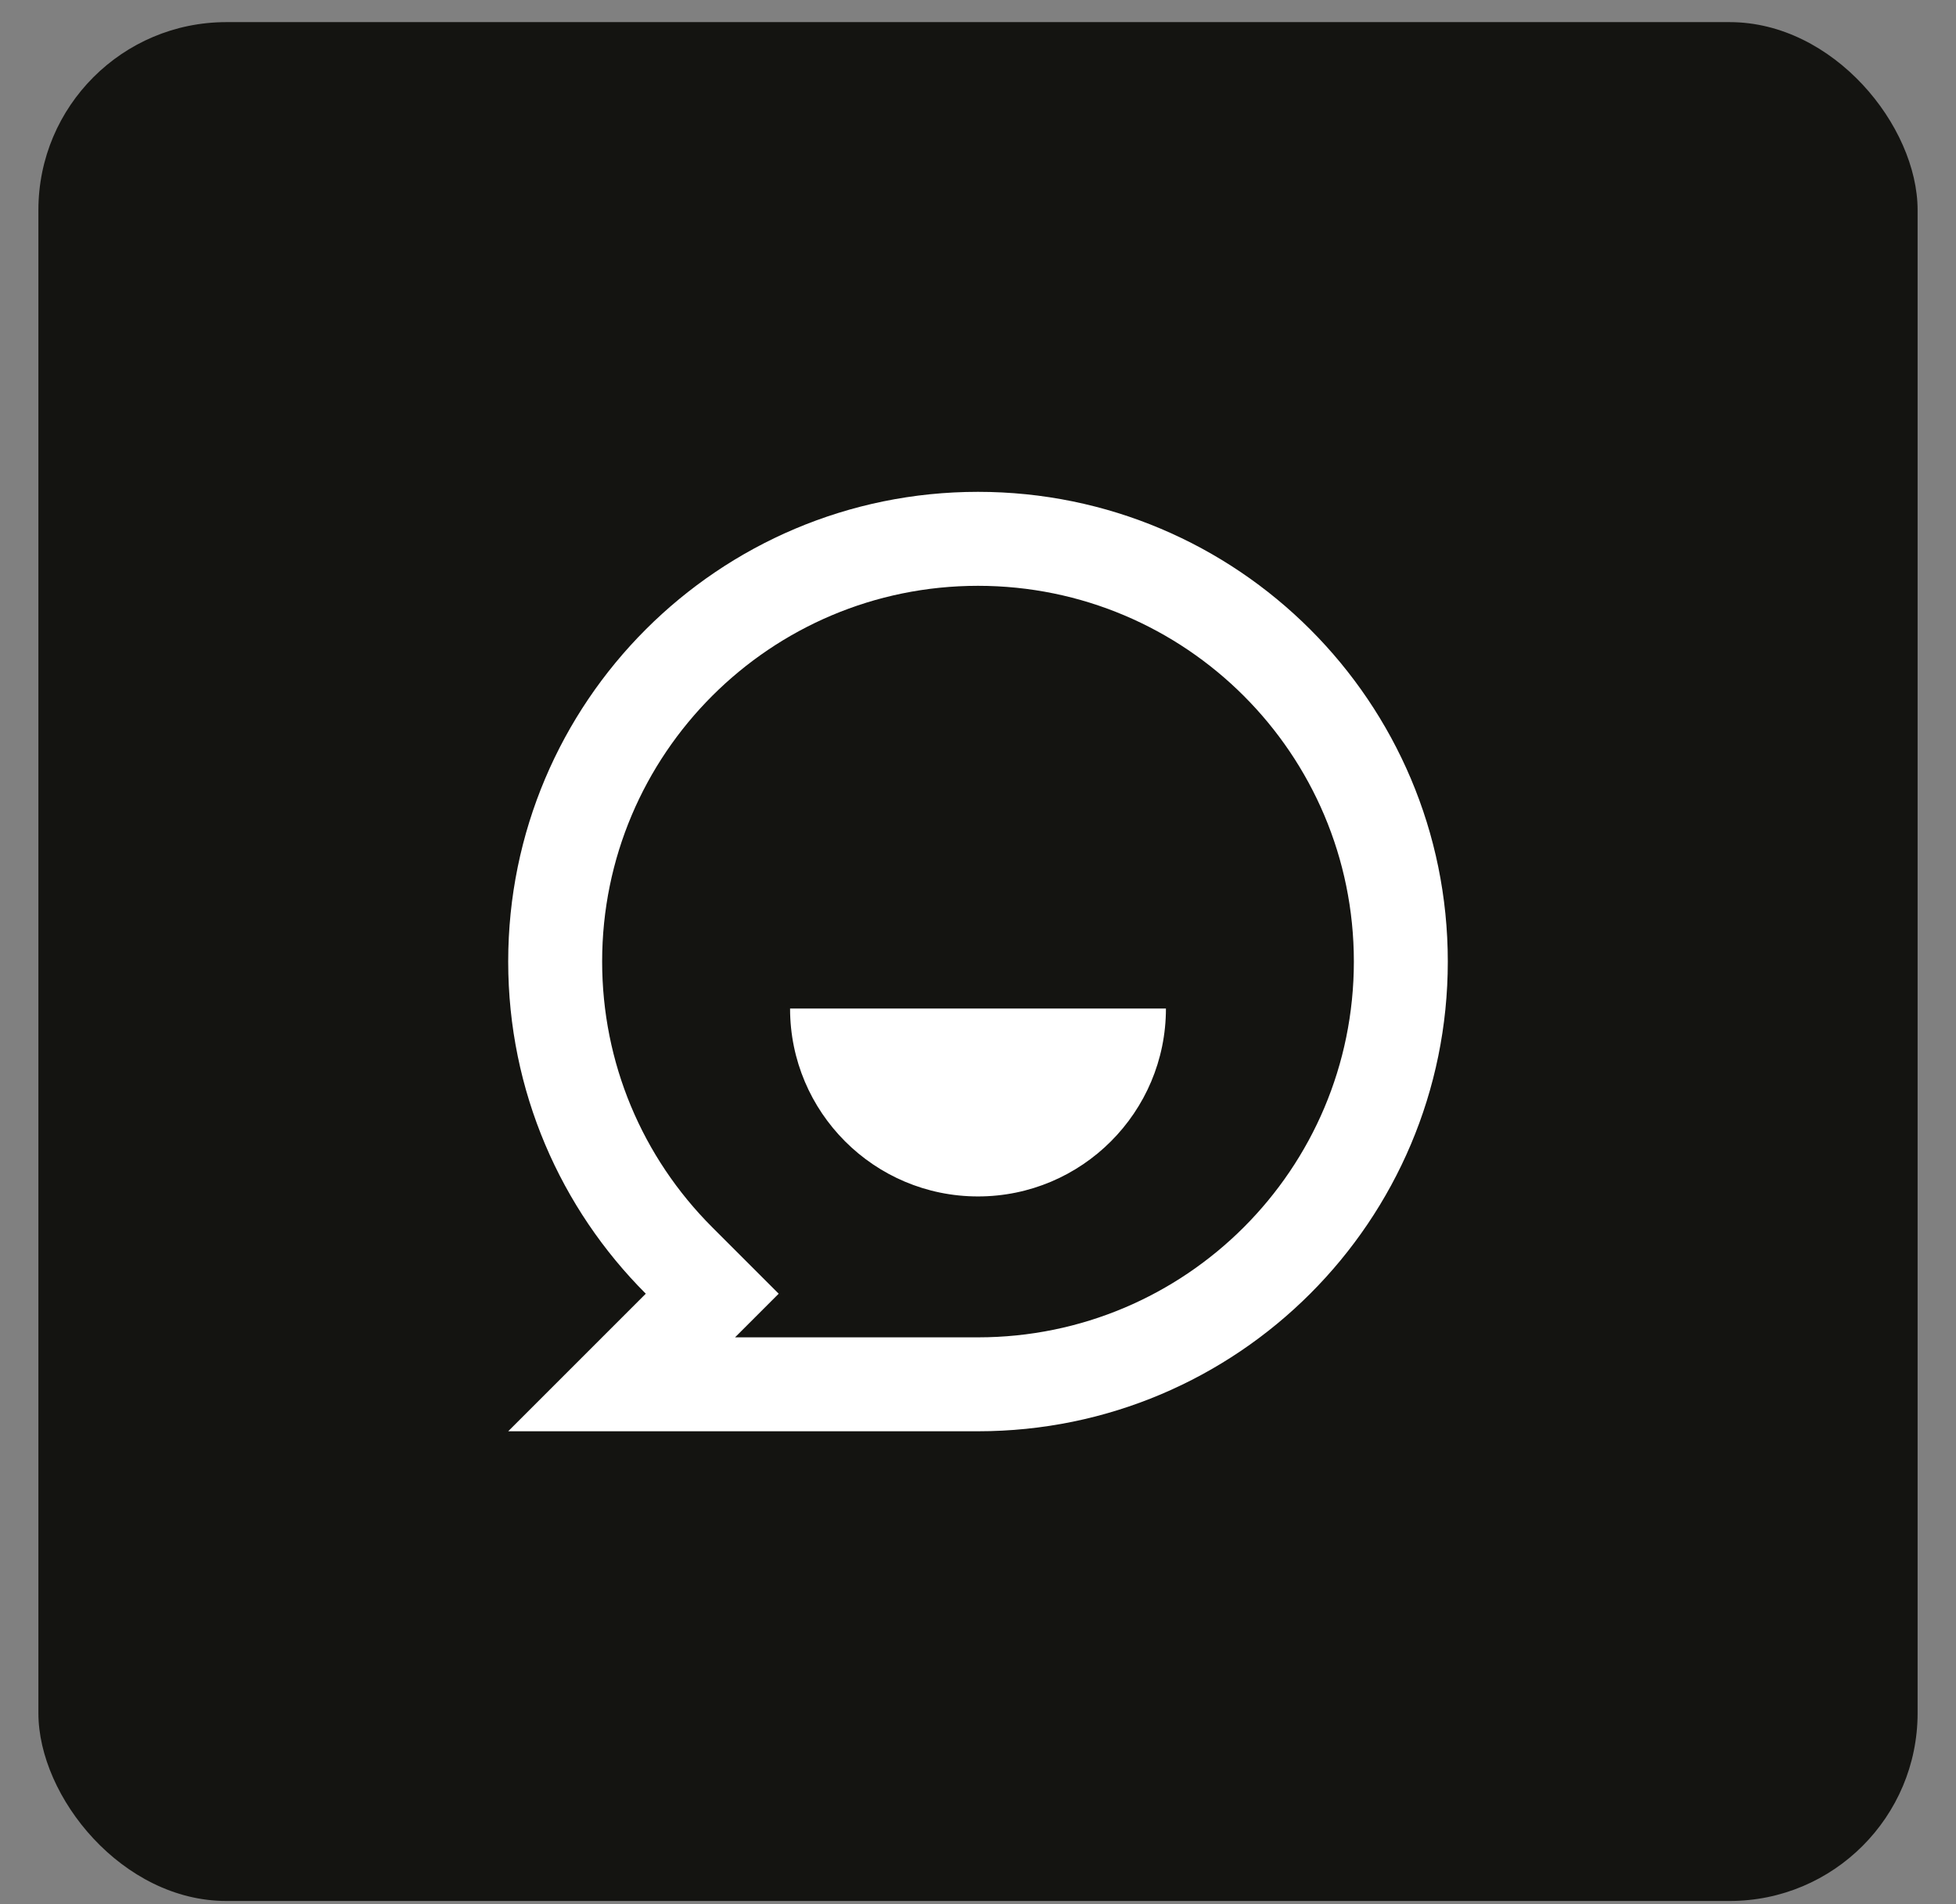 <svg xmlns="http://www.w3.org/2000/svg" width="38" height="37" viewBox="0 0 38 37" fill="none"><rect x="0" y="0" width="38" height="37" fill="#808080" stroke="none"/><rect x="0.746" y="0.43" width="36.508" height="36.508" rx="3.651" fill="#141411"></rect><path d="M9.873 18.684C9.873 13.643 13.959 9.557 19 9.557C24.041 9.557 28.127 13.643 28.127 18.684C28.127 23.725 24.041 27.811 19 27.811H9.873L12.546 25.138C10.895 23.486 9.873 21.204 9.873 18.684ZM14.28 25.986H19C23.033 25.986 26.302 22.717 26.302 18.684C26.302 14.652 23.033 11.383 19 11.383C14.967 11.383 11.698 14.652 11.698 18.684C11.698 20.649 12.475 22.485 13.837 23.847L15.128 25.138L14.28 25.986ZM15.349 19.597H22.651C22.651 21.613 21.016 23.248 19 23.248C16.984 23.248 15.349 21.613 15.349 19.597Z" fill="white"></path></svg>